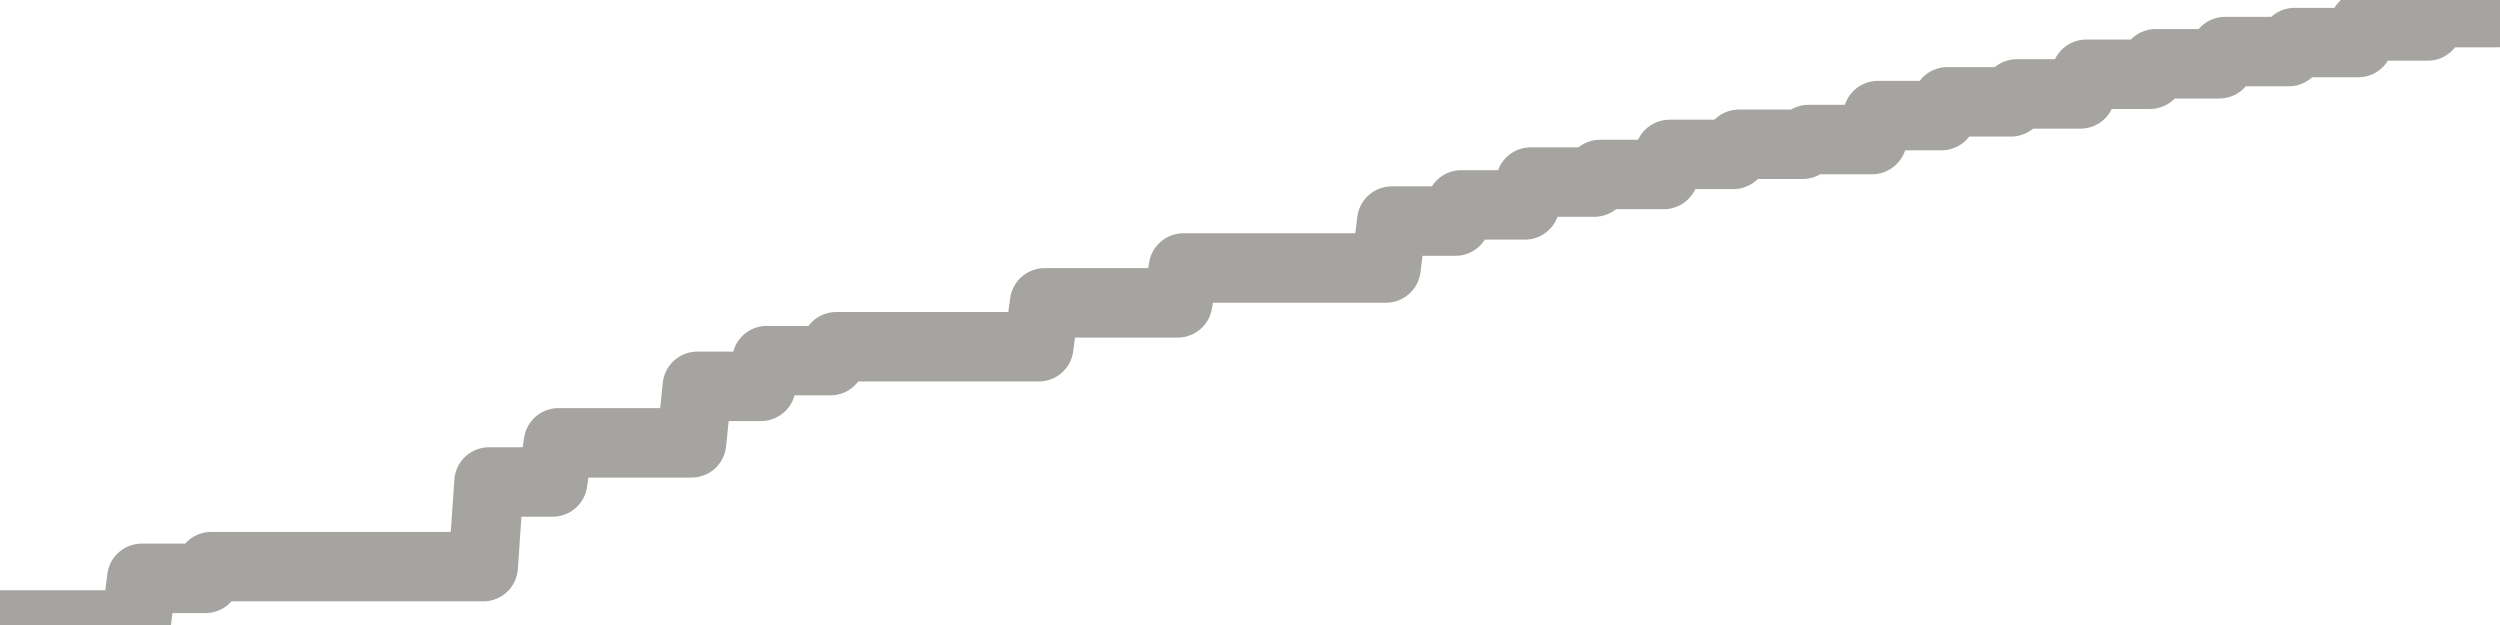 <?xml version="1.0" encoding="utf-8" standalone="no"?>
<!DOCTYPE svg PUBLIC "-//W3C//DTD SVG 1.1//EN"
  "http://www.w3.org/Graphics/SVG/1.1/DTD/svg11.dtd">
<svg xmlns:xlink="http://www.w3.org/1999/xlink" width="72pt" height="18pt" viewBox="0 0 72 18" xmlns="http://www.w3.org/2000/svg" version="1.1">
 <defs>
  <style type="text/css">*{stroke-linejoin: round; stroke-linecap: butt}</style>
 </defs>
 <g id="figure_1">
  <g id="patch_1">
   <path d="M 0 18 
L 72 18 
L 72 0 
L 0 0 
L 0 18 
z
" style="fill: none"/>
  </g>
  <g id="axes_1">
   <g id="patch_2">
    <path d="M 0 18 
L 72 18 
L 72 0 
L 0 0 
L 0 18 
z
" style="fill: none; opacity: 0"/>
   </g>
   <g id="line2d_1">
    <path d="M 0 18 
L 3.917 18 
L 4.083 16.656 
L 5.917 16.656 
L 6.083 16.319 
L 13.917 16.319 
L 14.083 13.881 
L 15.917 13.881 
L 16.083 12.754 
L 19.917 12.754 
L 20.083 11.126 
L 21.917 11.126 
L 22.083 10.386 
L 23.917 10.386 
L 24.083 9.986 
L 29.917 9.986 
L 30.083 8.723 
L 33.917 8.723 
L 34.083 7.718 
L 39.917 7.718 
L 40.083 6.367 
L 41.917 6.367 
L 42.083 5.901 
L 43.917 5.901 
L 44.083 5.244 
L 45.917 5.244 
L 46.083 5.025 
L 47.917 5.025 
L 48.083 4.447 
L 49.917 4.447 
L 50.083 4.155 
L 51.917 4.155 
L 52.083 4.019 
L 53.917 4.019 
L 54.083 3.329 
L 55.917 3.329 
L 56.083 2.933 
L 57.917 2.933 
L 58.083 2.705 
L 59.917 2.705 
L 60.083 2.139 
L 61.917 2.139 
L 62.083 1.837 
L 63.917 1.837 
L 64.083 1.485 
L 65.917 1.485 
L 66.083 1.226 
L 67.917 1.226 
L 68.083 0.748 
L 69.917 0.748 
L 70.083 0.363 
L 71.917 0.363 
L 72 0 
L 72 0 
" clip-path="url(#pa2f8adee91)" style="fill: none; stroke: #a6a4a0; stroke-width: 2; stroke-linecap: square"/>
   </g>
  </g>
  <g id="axes_2"/>
 </g>
 <defs>
  <clipPath id="pa2f8adee91">
   <rect x="0" y="0" width="72" height="18"/>
  </clipPath>
 </defs>
</svg>
